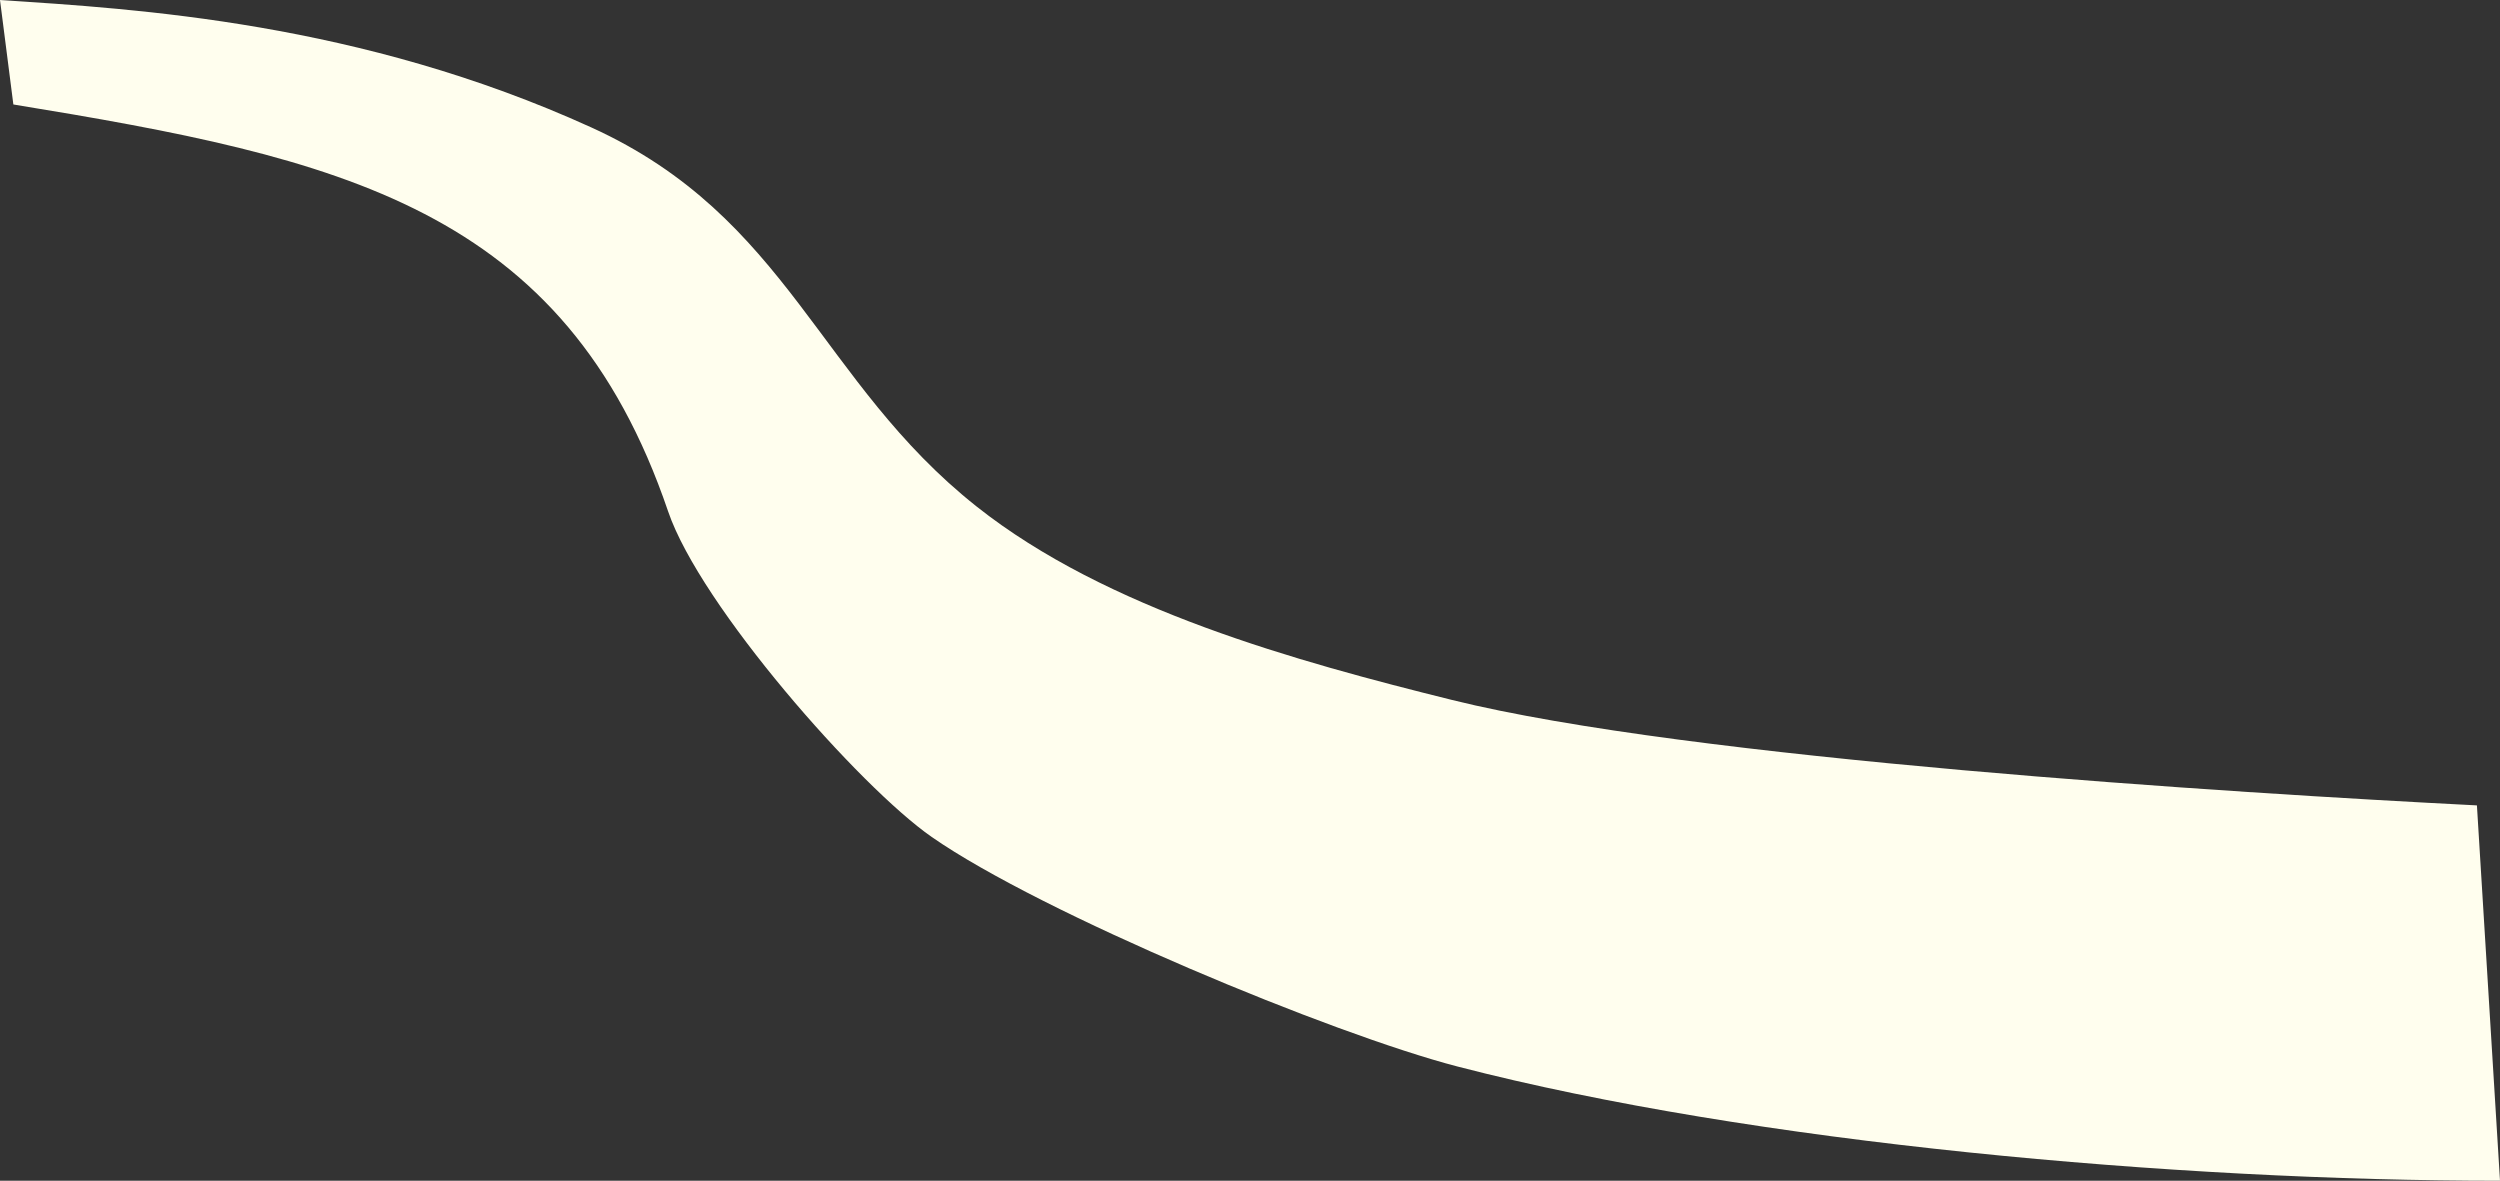 <?xml version="1.0" encoding="UTF-8"?>
<svg id="Layer_2" data-name="Layer 2" xmlns="http://www.w3.org/2000/svg" viewBox="0 0 2058 972">
  <rect x="0" y="0" width="2058" height="972" fill="#333333" stroke="none"/>
  <defs>
    <style>
      .cls-1 {
        fill: #fffeee;
        stroke-width: 0px;
      }
    </style>
  </defs>
  <g id="back">
    <path class="cls-1" d="M487,105C296,18,112.46,7.41,0,0l11,86c269,44,453.75,84.56,539,335,26.4,77.55,157.38,226.52,217,268,90.45,62.94,330.09,162.32,433,189,243,63,592,94,858,94l-19-309c-199.9-10.17-648.23-38.26-843.71-86.8-127.6-31.69-284.4-74.51-391.29-159.2-130-103-154.62-238.03-317-312Z"/>
  </g>
</svg>